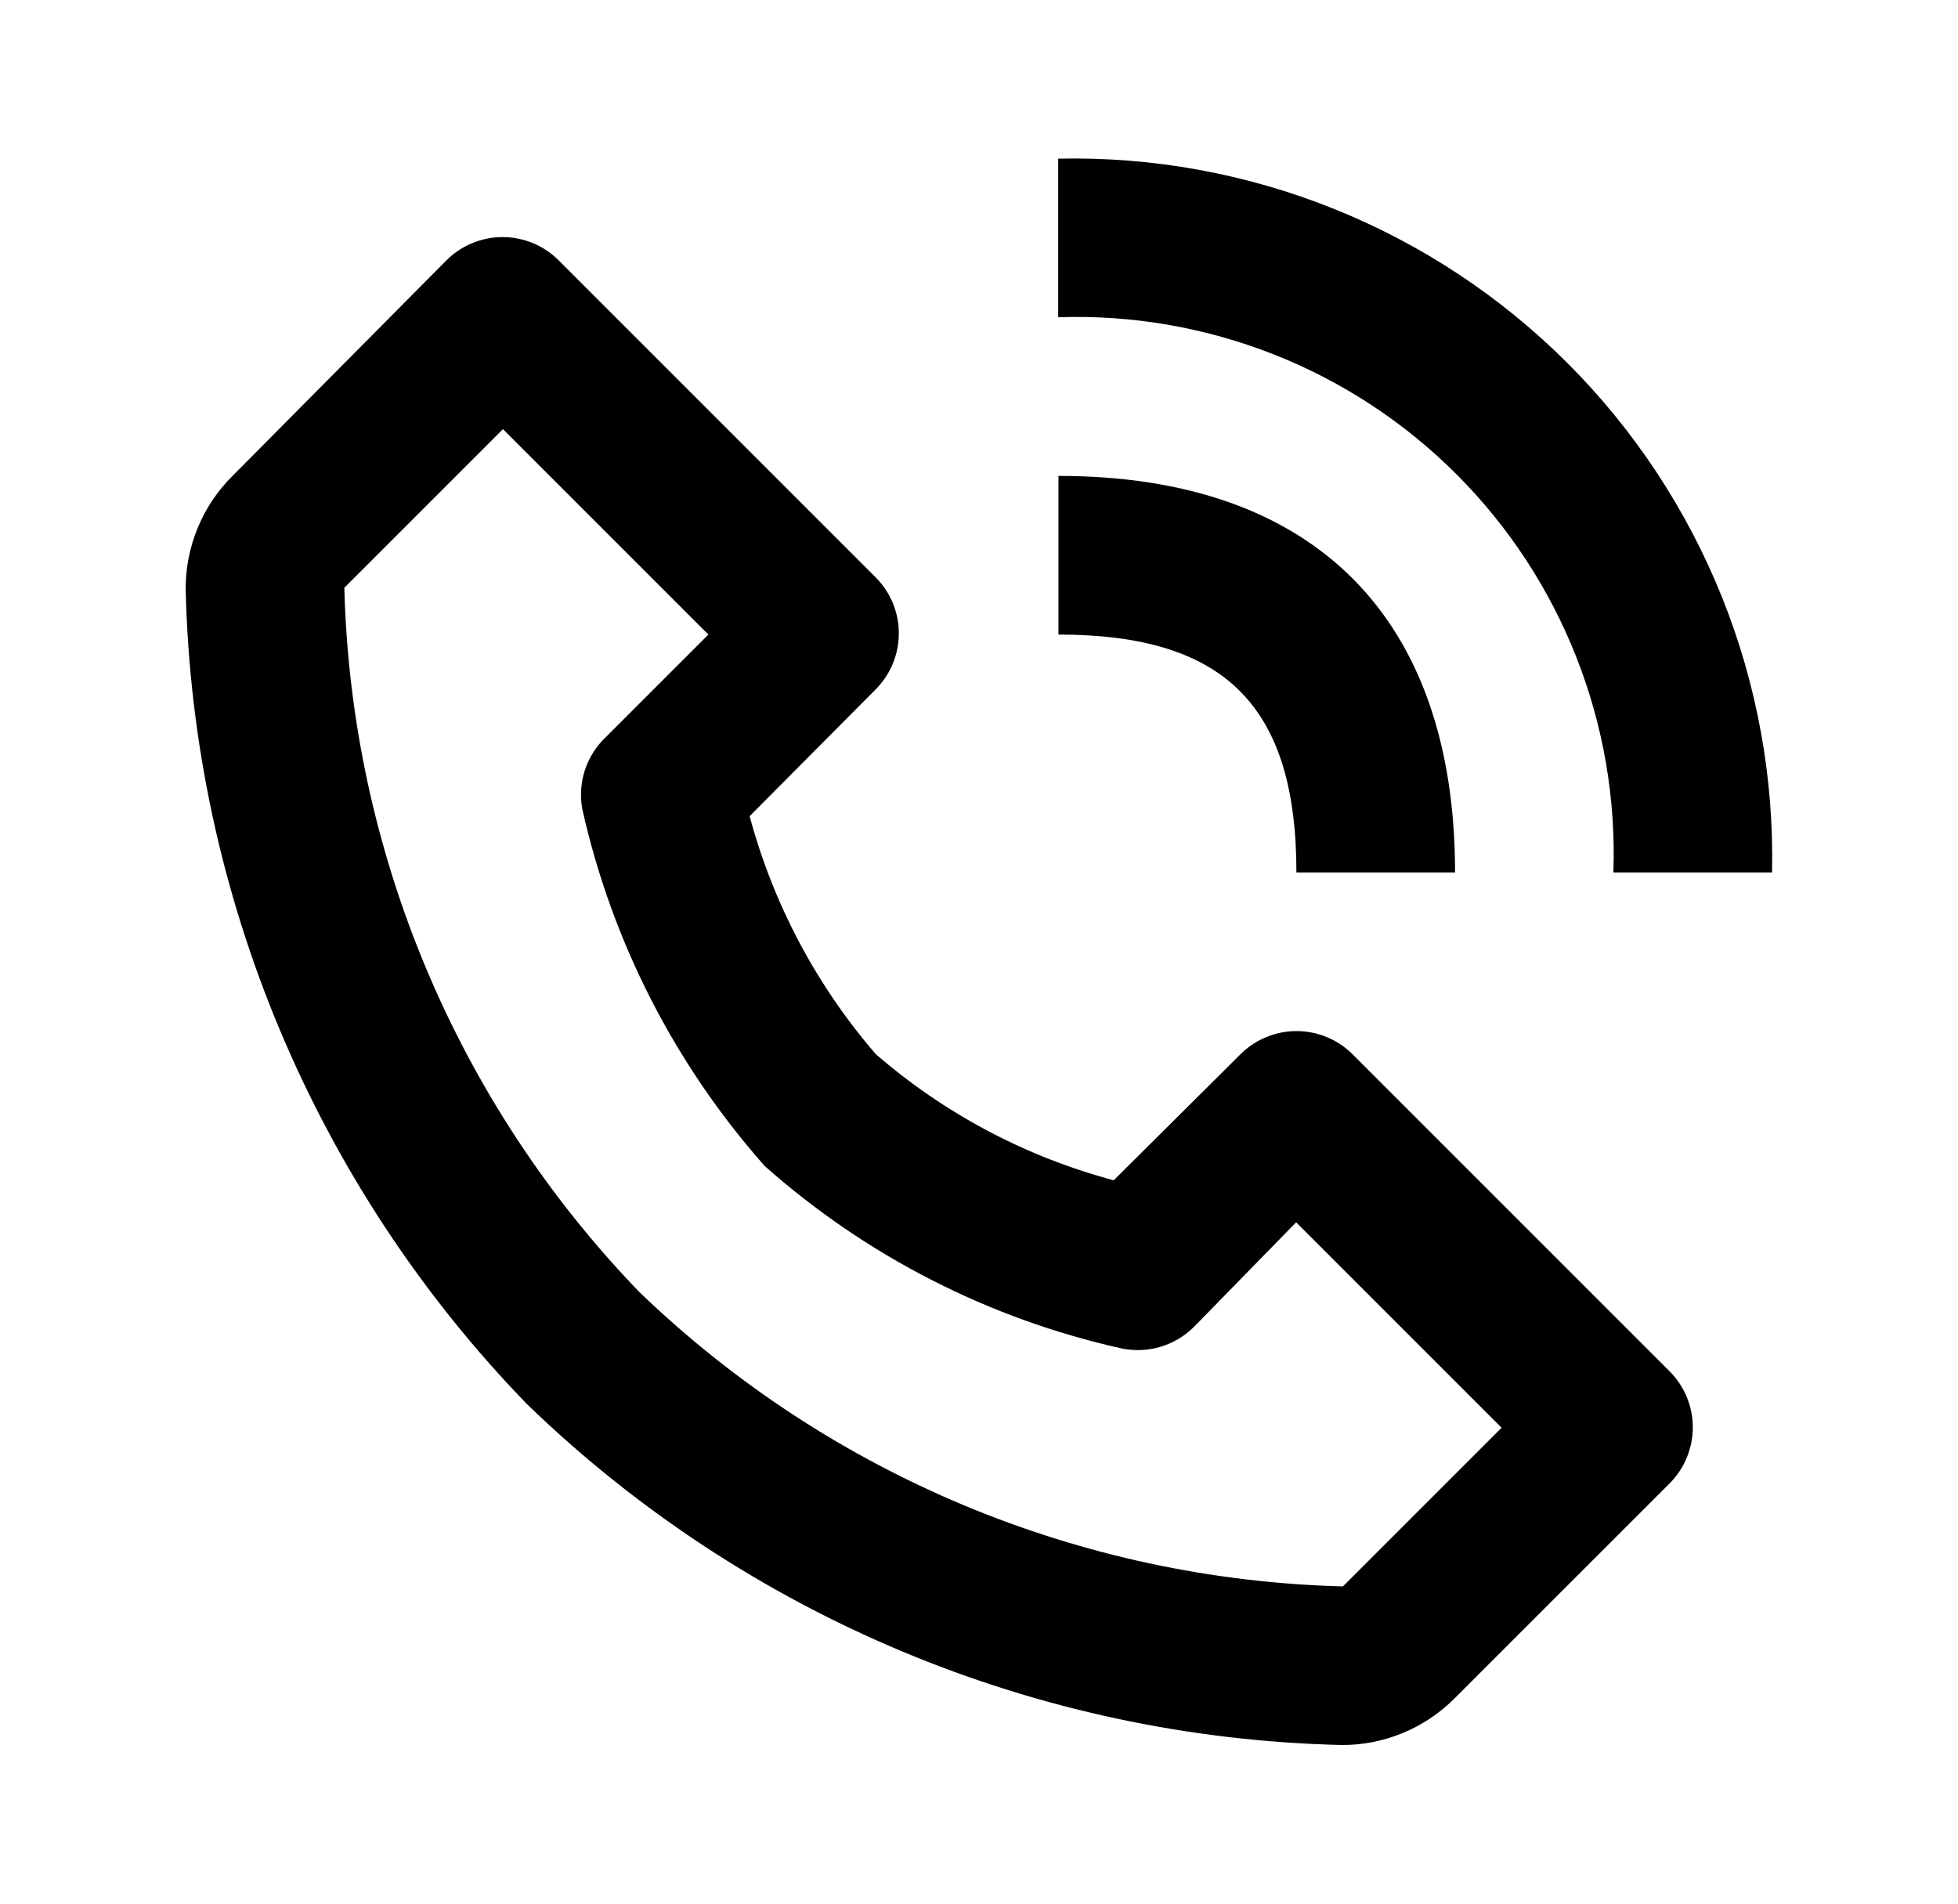 <svg width="36" height="35" viewBox="0 0 36 35" fill="none" xmlns="http://www.w3.org/2000/svg">
<path d="M24.662 32.083C25.049 32.086 25.433 32.011 25.791 31.863C26.149 31.715 26.474 31.498 26.747 31.223L30.7 27.271C30.971 26.998 31.124 26.628 31.124 26.243C31.124 25.857 30.971 25.488 30.7 25.215L24.866 19.381C24.593 19.11 24.223 18.957 23.838 18.957C23.453 18.957 23.083 19.11 22.81 19.381L20.477 21.7C18.861 21.269 17.365 20.476 16.102 19.381C15.009 18.116 14.217 16.62 13.783 15.006L16.102 12.673C16.373 12.4 16.526 12.03 16.526 11.645C16.526 11.259 16.373 10.89 16.102 10.617L10.268 4.783C9.995 4.512 9.625 4.359 9.24 4.359C8.855 4.359 8.485 4.512 8.212 4.783L4.275 8.75C4 9.023 3.782 9.348 3.635 9.706C3.487 10.064 3.412 10.448 3.414 10.835C3.546 16.439 5.785 21.786 9.685 25.812C13.711 29.712 19.059 31.951 24.662 32.083ZM9.247 7.89L13.024 11.667L11.143 13.548C10.965 13.715 10.832 13.924 10.755 14.156C10.679 14.387 10.662 14.635 10.706 14.875C11.251 17.311 12.405 19.569 14.06 21.438C15.927 23.095 18.186 24.249 20.622 24.792C20.859 24.841 21.104 24.831 21.336 24.762C21.567 24.694 21.778 24.568 21.95 24.398L23.831 22.473L27.608 26.25L24.691 29.167C19.855 29.042 15.241 27.112 11.756 23.756C8.391 20.27 6.456 15.649 6.331 10.806L9.247 7.89ZM29.664 16.042H32.581C32.619 14.308 32.305 12.584 31.659 10.975C31.012 9.365 30.047 7.903 28.821 6.677C27.594 5.45 26.132 4.485 24.523 3.839C22.913 3.192 21.19 2.879 19.456 2.917V5.833C20.809 5.786 22.157 6.019 23.417 6.515C24.677 7.011 25.821 7.762 26.778 8.719C27.736 9.677 28.486 10.821 28.982 12.08C29.479 13.34 29.711 14.688 29.664 16.042Z" fill="black"/>
<path d="M19.461 11.667C22.523 11.667 23.836 12.98 23.836 16.042H26.753C26.753 11.346 24.157 8.75 19.461 8.75V11.667Z" fill="black"/>
</svg>
